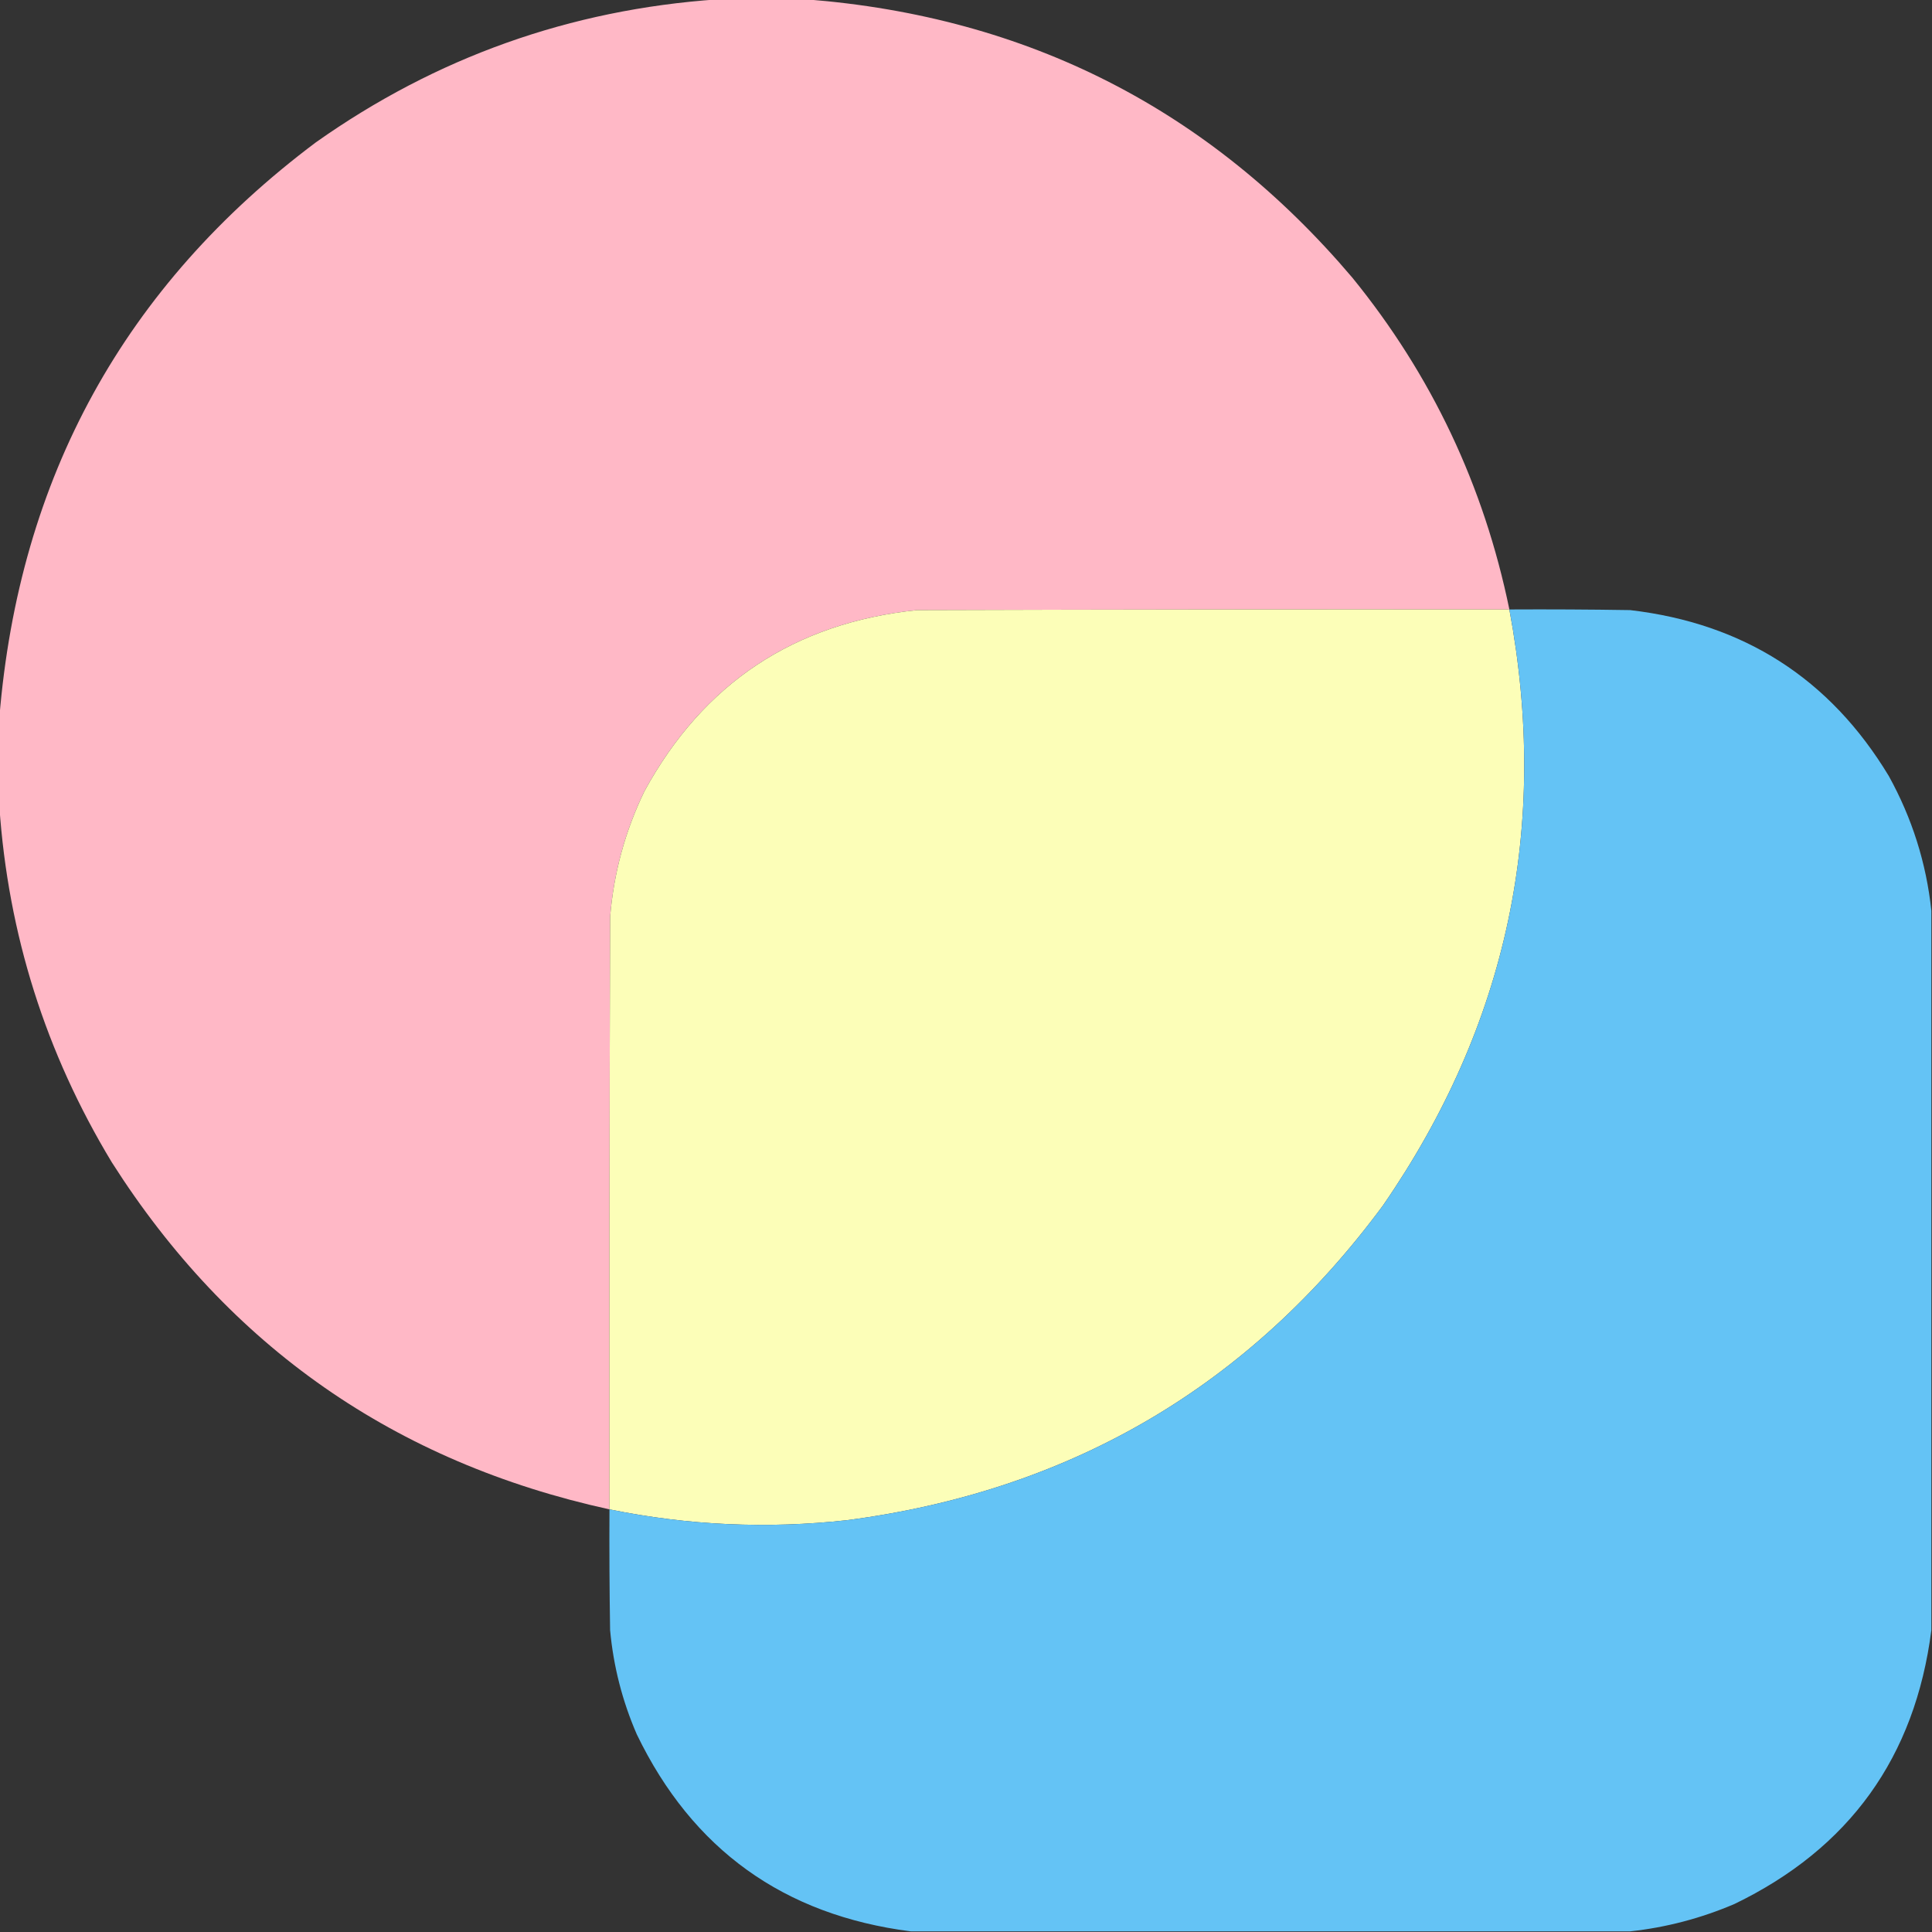<?xml version="1.0" encoding="UTF-8"?>
<!DOCTYPE svg PUBLIC "-//W3C//DTD SVG 1.1//EN" "http://www.w3.org/Graphics/SVG/1.1/DTD/svg11.dtd">
<svg xmlns="http://www.w3.org/2000/svg" version="1.1" width="1520px" height="1520px" style="shape-rendering:geometricPrecision; text-rendering:geometricPrecision; image-rendering:optimizeQuality; fill-rule:evenodd; clip-rule:evenodd" xmlns:xlink="http://www.w3.org/1999/xlink">
<rect width="100%" height="100%" fill="#333333" stroke="none"/>
<g><path style="opacity:0.999" fill="#ffb8c6" d="M 564.5,-0.5 C 587.833,-0.5 611.167,-0.5 634.5,-0.5C 808.551,13.104 951.718,86.105 1064,218.5C 1126.3,295.094 1167.47,382.094 1187.5,479.5C 1032.17,479.333 876.833,479.5 721.5,480C 624.842,490.048 553.342,537.548 507,622.5C 491.838,653.823 482.838,686.823 480,721.5C 479.5,876.833 479.333,1032.17 479.5,1187.5C 310.781,1150.51 180.281,1059.51 88,914.5C 35.882,828.314 6.382,734.98 -0.5,634.5C -0.5,611.167 -0.5,587.833 -0.5,564.5C 14.94,375.733 97.94,224.9 248.5,112C 343.153,45.056 448.487,7.556 564.5,-0.5 Z"/></g>
<g><path style="opacity:1" fill="#fcfeb8" d="M 1187.5,479.5 C 1219.31,649.907 1186.14,806.24 1088,948.5C 983.128,1090.4 842.628,1172.9 666.5,1196C 603.658,1202.95 541.325,1200.12 479.5,1187.5C 479.333,1032.17 479.5,876.833 480,721.5C 482.838,686.823 491.838,653.823 507,622.5C 553.342,537.548 624.842,490.048 721.5,480C 876.833,479.5 1032.17,479.333 1187.5,479.5 Z"/></g>
<g><path style="opacity:1" fill="#64c3f5" d="M 1187.5,479.5 C 1219.17,479.333 1250.84,479.5 1282.5,480C 1371.96,490.44 1439.79,533.94 1486,610.5C 1504.35,643.699 1515.51,679.032 1519.5,716.5C 1519.5,905.167 1519.5,1093.83 1519.5,1282.5C 1506.69,1382.45 1455.02,1454.28 1364.5,1498C 1338.11,1509.26 1310.78,1516.43 1282.5,1519.5C 1093.83,1519.5 905.167,1519.5 716.5,1519.5C 616.551,1506.69 544.718,1455.02 501,1364.5C 489.617,1338.3 482.617,1310.97 480,1282.5C 479.5,1250.84 479.333,1219.17 479.5,1187.5C 541.325,1200.12 603.658,1202.95 666.5,1196C 842.628,1172.9 983.128,1090.4 1088,948.5C 1186.14,806.24 1219.31,649.907 1187.5,479.5 Z"/></g>
</svg>
